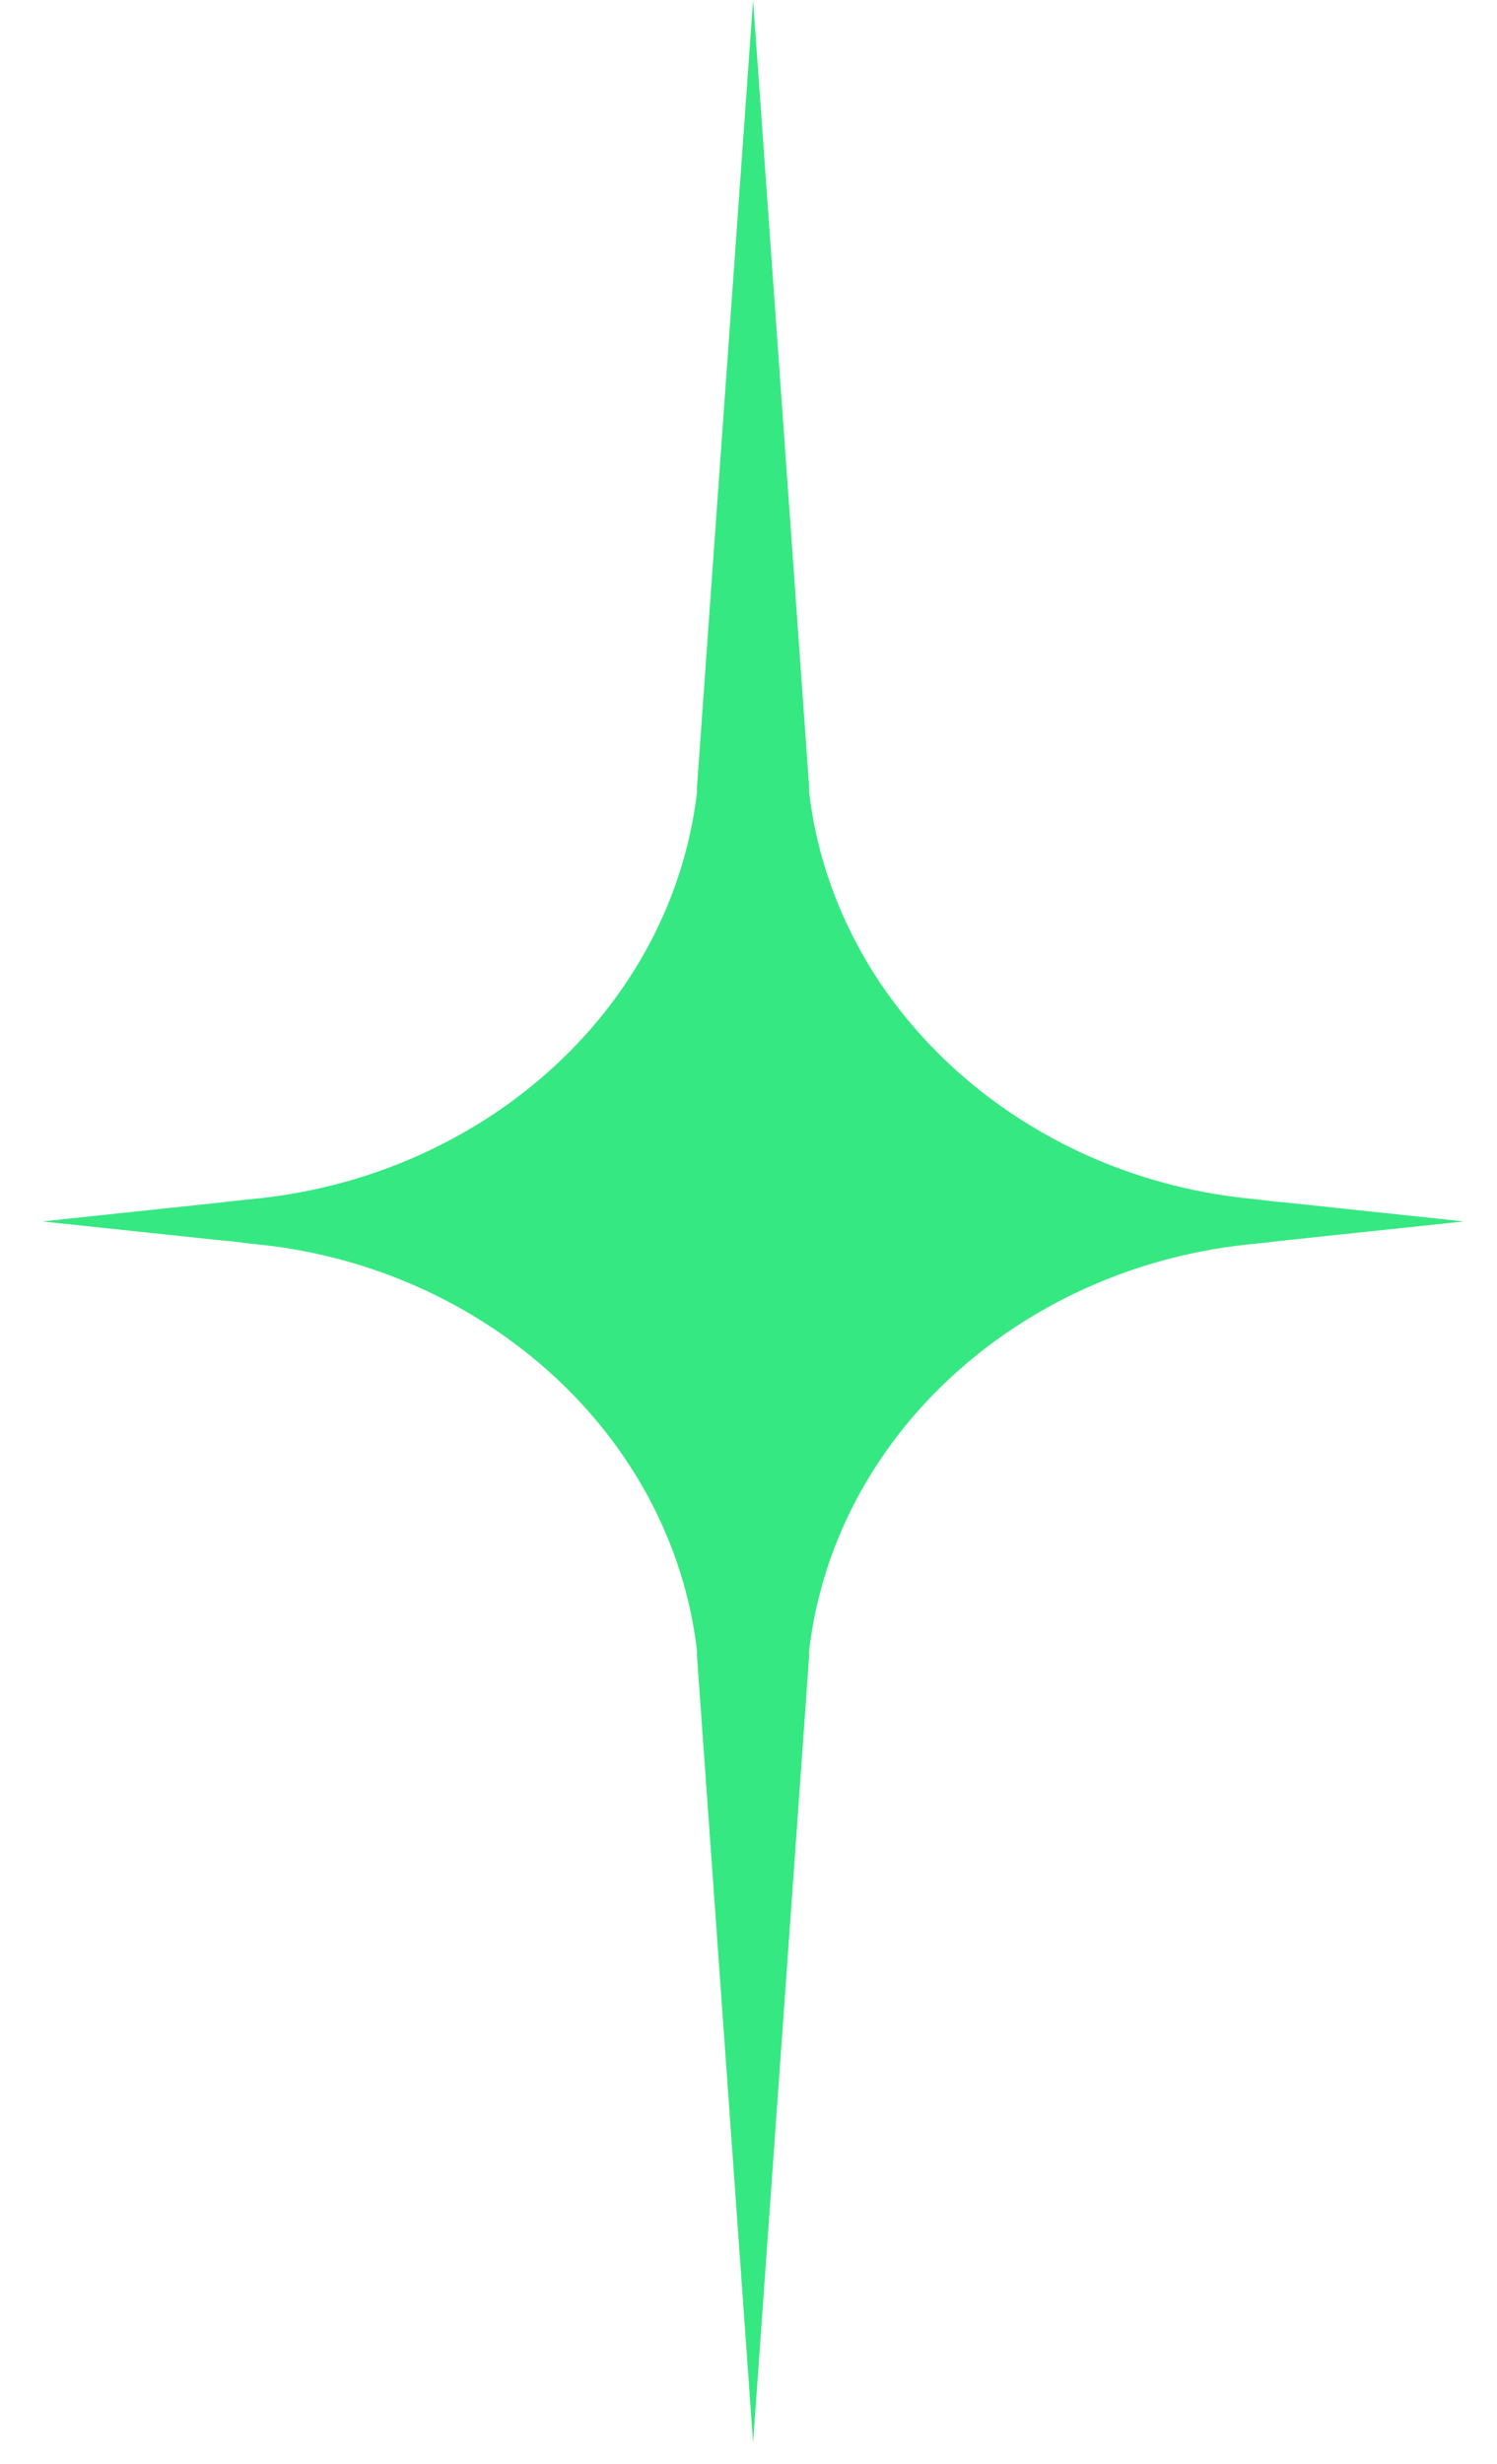 <svg xmlns="http://www.w3.org/2000/svg" fill="none" viewBox="0 0 31 51" height="51" width="31">
<path fill="#36E882" d="M26.545 24.882C26.428 24.882 26.158 24.834 25.805 24.802C21.129 24.306 17.277 20.852 16.755 16.391C16.755 16.359 16.755 16.327 16.755 16.279L15.595 0L14.434 16.279C14.434 16.279 14.434 16.343 14.434 16.391C13.912 20.852 10.077 24.29 5.384 24.802C5.048 24.834 4.779 24.866 4.644 24.882L0.876 25.282L4.644 25.681C4.762 25.681 5.031 25.73 5.384 25.762C10.06 26.257 13.912 29.711 14.434 34.173C14.434 34.205 14.434 34.237 14.434 34.285L15.595 50.563L16.755 34.285C16.755 34.285 16.755 34.221 16.755 34.173C17.277 29.711 21.112 26.273 25.805 25.762C26.142 25.73 26.411 25.698 26.545 25.681L30.313 25.282L26.545 24.882Z"></path>
</svg>
